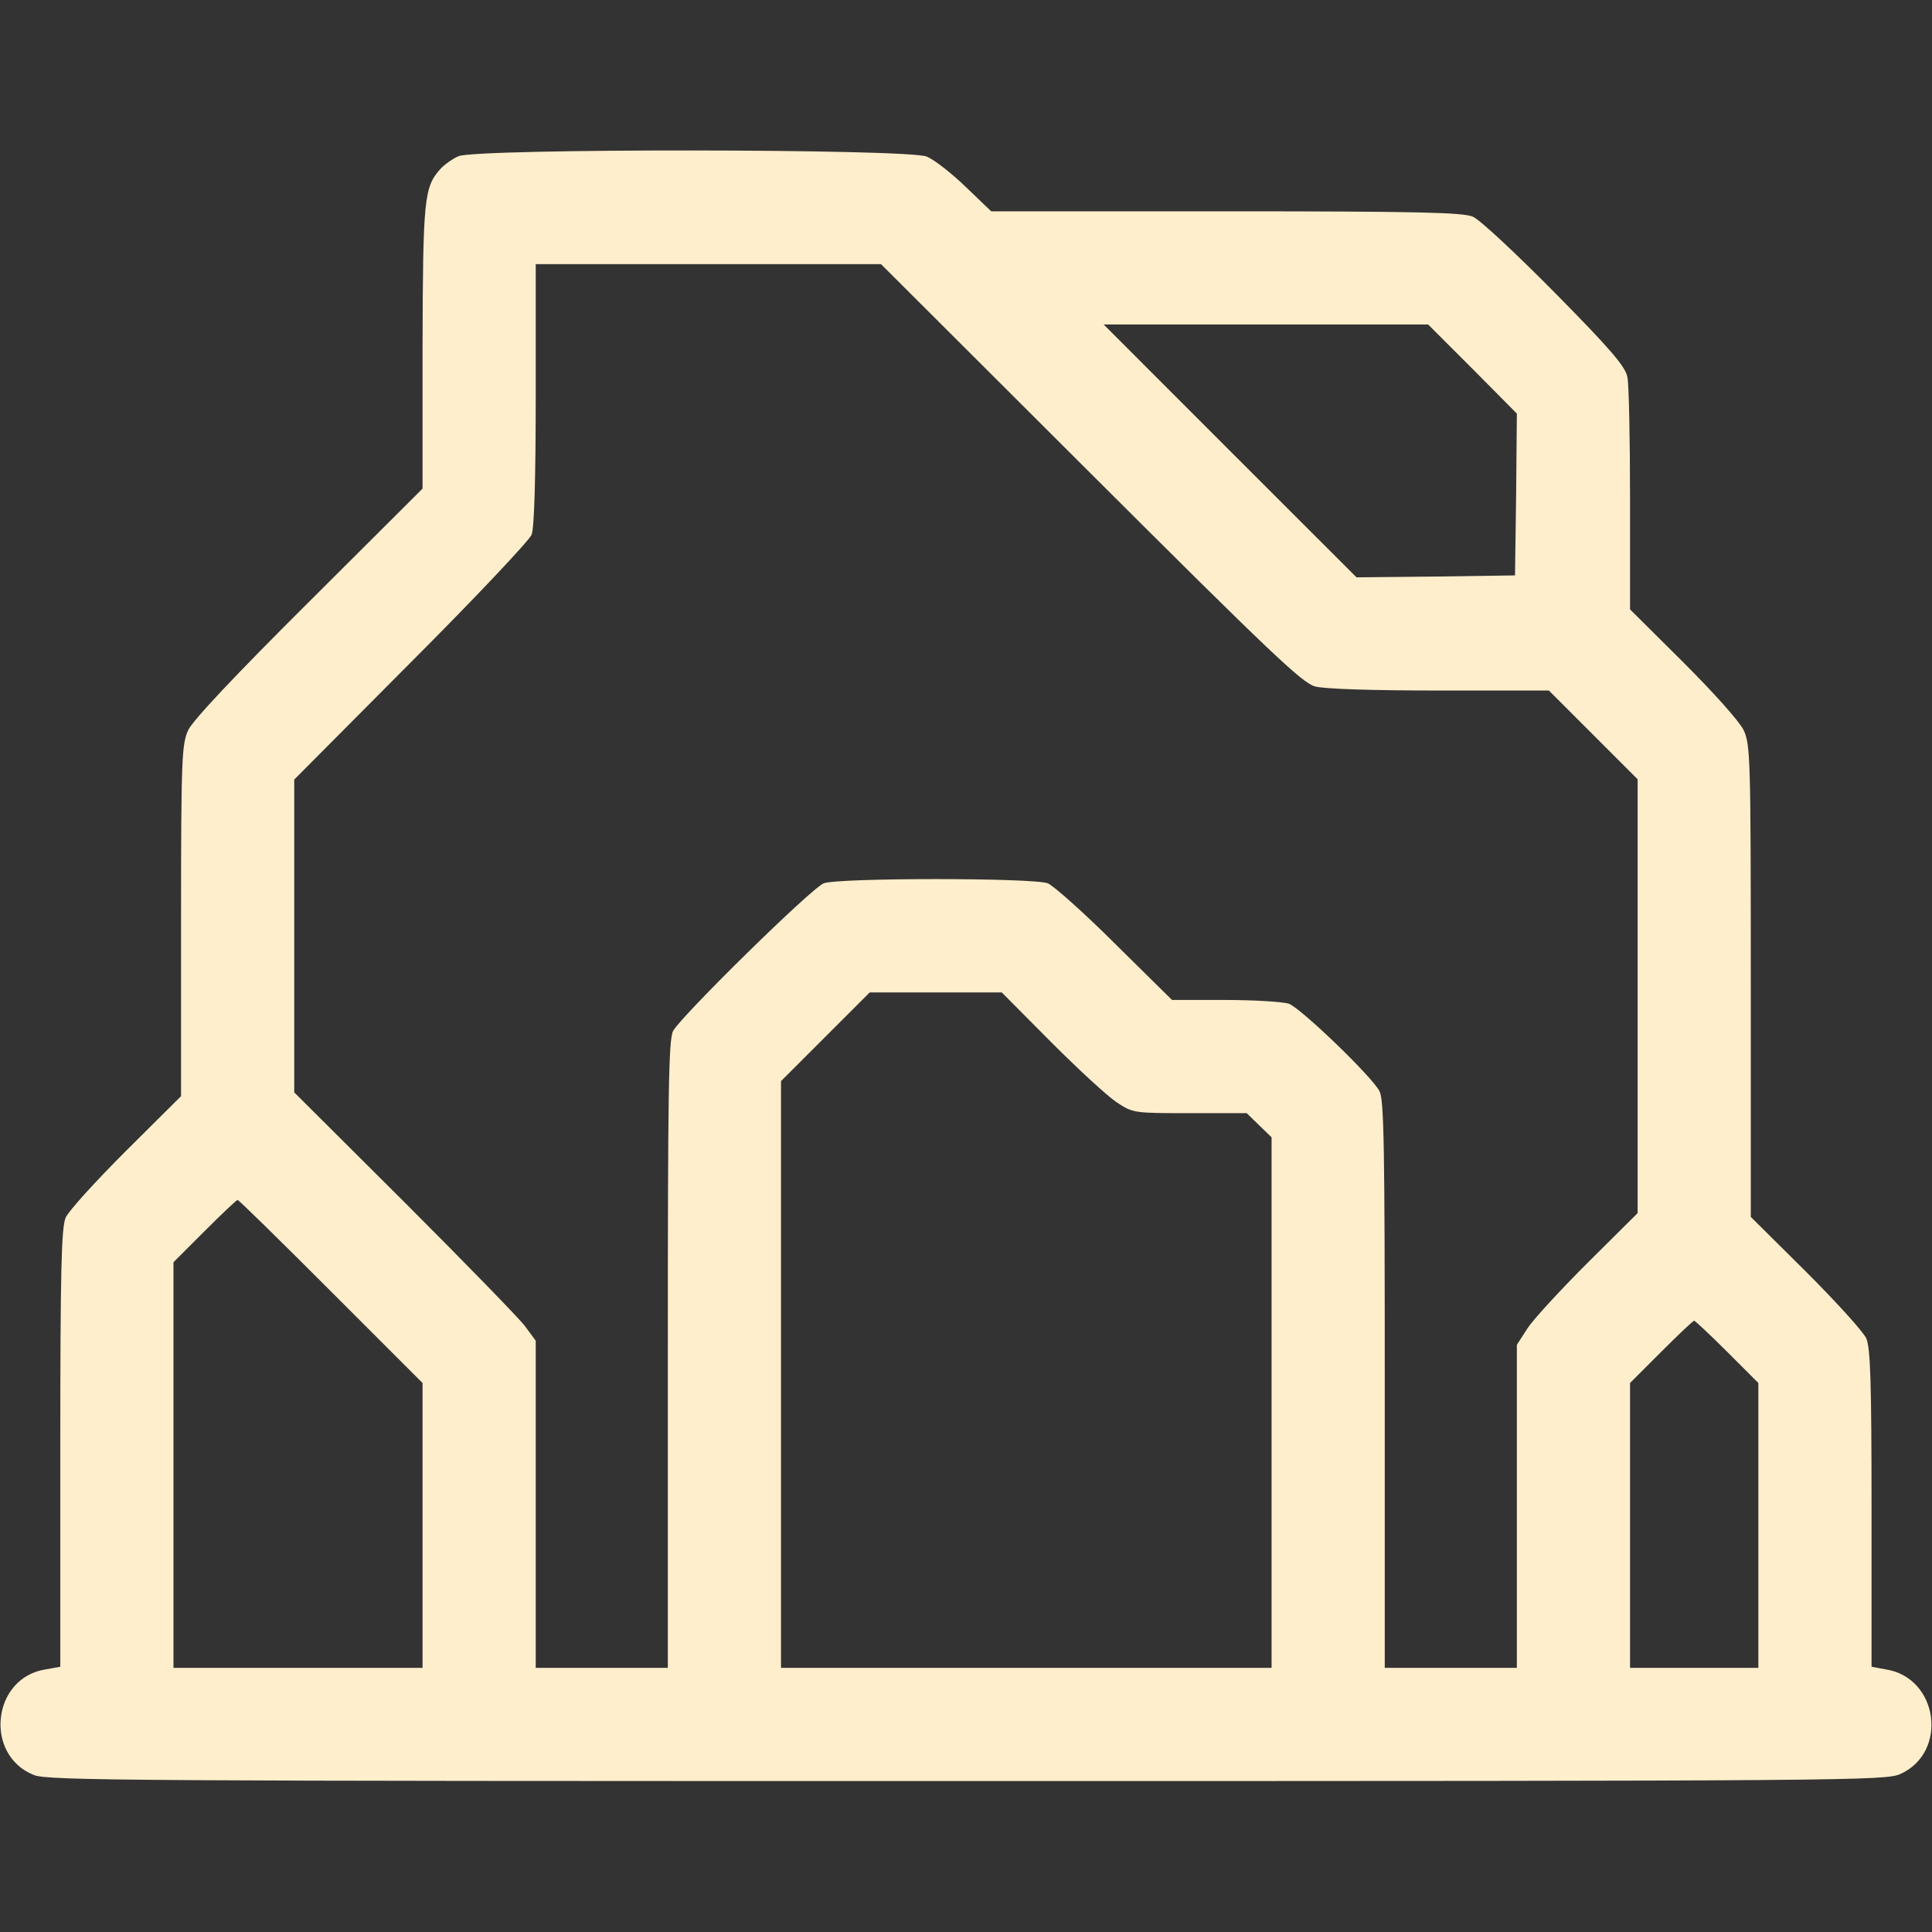 <svg width="24" height="24" viewBox="0 0 24 24" fill="none" xmlns="http://www.w3.org/2000/svg">
<rect x="0" y="0" width="24" height="24" fill="#333333" stroke="none"/>
<path d="M5.695 1.941C5.62 1.973 5.516 2.048 5.47 2.1C5.268 2.325 5.254 2.47 5.249 4.312V6.07L3.838 7.477C2.924 8.386 2.395 8.948 2.338 9.07C2.259 9.244 2.249 9.403 2.249 11.438V13.617L1.565 14.297C1.19 14.672 0.852 15.042 0.815 15.127C0.763 15.253 0.749 15.773 0.749 17.991V20.705L0.566 20.738C-0.099 20.841 -0.202 21.802 0.421 22.05C0.595 22.12 1.626 22.125 12.013 22.125C23.118 22.125 23.418 22.12 23.61 22.036C24.205 21.764 24.079 20.841 23.427 20.738L23.249 20.705V18.741C23.249 17.166 23.235 16.748 23.184 16.627C23.146 16.542 22.809 16.172 22.434 15.797L21.749 15.117V12.188C21.749 9.422 21.744 9.248 21.66 9.07C21.609 8.963 21.294 8.611 20.91 8.227L20.249 7.57V6.206C20.249 5.456 20.235 4.767 20.216 4.683C20.193 4.556 20.001 4.331 19.316 3.638C18.838 3.155 18.379 2.723 18.294 2.691C18.173 2.639 17.601 2.625 15.229 2.625H12.313L11.995 2.32C11.821 2.152 11.605 1.983 11.512 1.945C11.277 1.847 5.915 1.842 5.695 1.941ZM13.546 5.878C15.773 8.1 16.176 8.484 16.335 8.527C16.448 8.559 17.057 8.578 17.882 8.578H19.241L19.79 9.127L20.343 9.68V12.375V15.07L19.729 15.68C19.391 16.017 19.054 16.383 18.979 16.495L18.843 16.706V18.712V20.719H18.023H17.202V17.203C17.202 14.264 17.193 13.664 17.137 13.556C17.043 13.373 16.166 12.53 16.012 12.469C15.941 12.445 15.585 12.422 15.22 12.422H14.559L13.851 11.723C13.466 11.339 13.087 11.002 13.016 10.973C12.838 10.903 10.41 10.903 10.232 10.973C10.082 11.03 8.465 12.619 8.362 12.806C8.305 12.914 8.296 13.552 8.296 16.828V20.719H7.476H6.655V18.689V16.655L6.52 16.472C6.445 16.373 5.77 15.68 5.02 14.93L3.655 13.57V11.625V9.684L5.104 8.227C5.901 7.43 6.576 6.713 6.604 6.642C6.637 6.558 6.655 5.93 6.655 4.894V3.281H8.798H10.944L13.546 5.878ZM18.294 4.584L18.843 5.138L18.834 6.141L18.82 7.148L17.835 7.162L16.851 7.172L15.28 5.602L13.71 4.031H15.726H17.741L18.294 4.584ZM13.054 12.942C13.391 13.28 13.757 13.617 13.87 13.692C14.076 13.828 14.085 13.828 14.784 13.828H15.487L15.641 13.978L15.796 14.128V17.423V20.719H12.749H9.702V17.077V13.43L10.251 12.881L10.804 12.328H11.624H12.444L13.054 12.942ZM4.11 16.041L5.249 17.18V18.947V20.719H3.702H2.155V18.202V15.68L2.54 15.295C2.755 15.08 2.938 14.906 2.952 14.906C2.966 14.906 3.487 15.417 4.11 16.041ZM21.454 16.791L21.843 17.18V18.947V20.719H21.046H20.249V18.952V17.18L20.634 16.795C20.849 16.58 21.032 16.406 21.046 16.406C21.055 16.406 21.243 16.58 21.454 16.791Z" fill="#FFEECC"/>
</svg>
